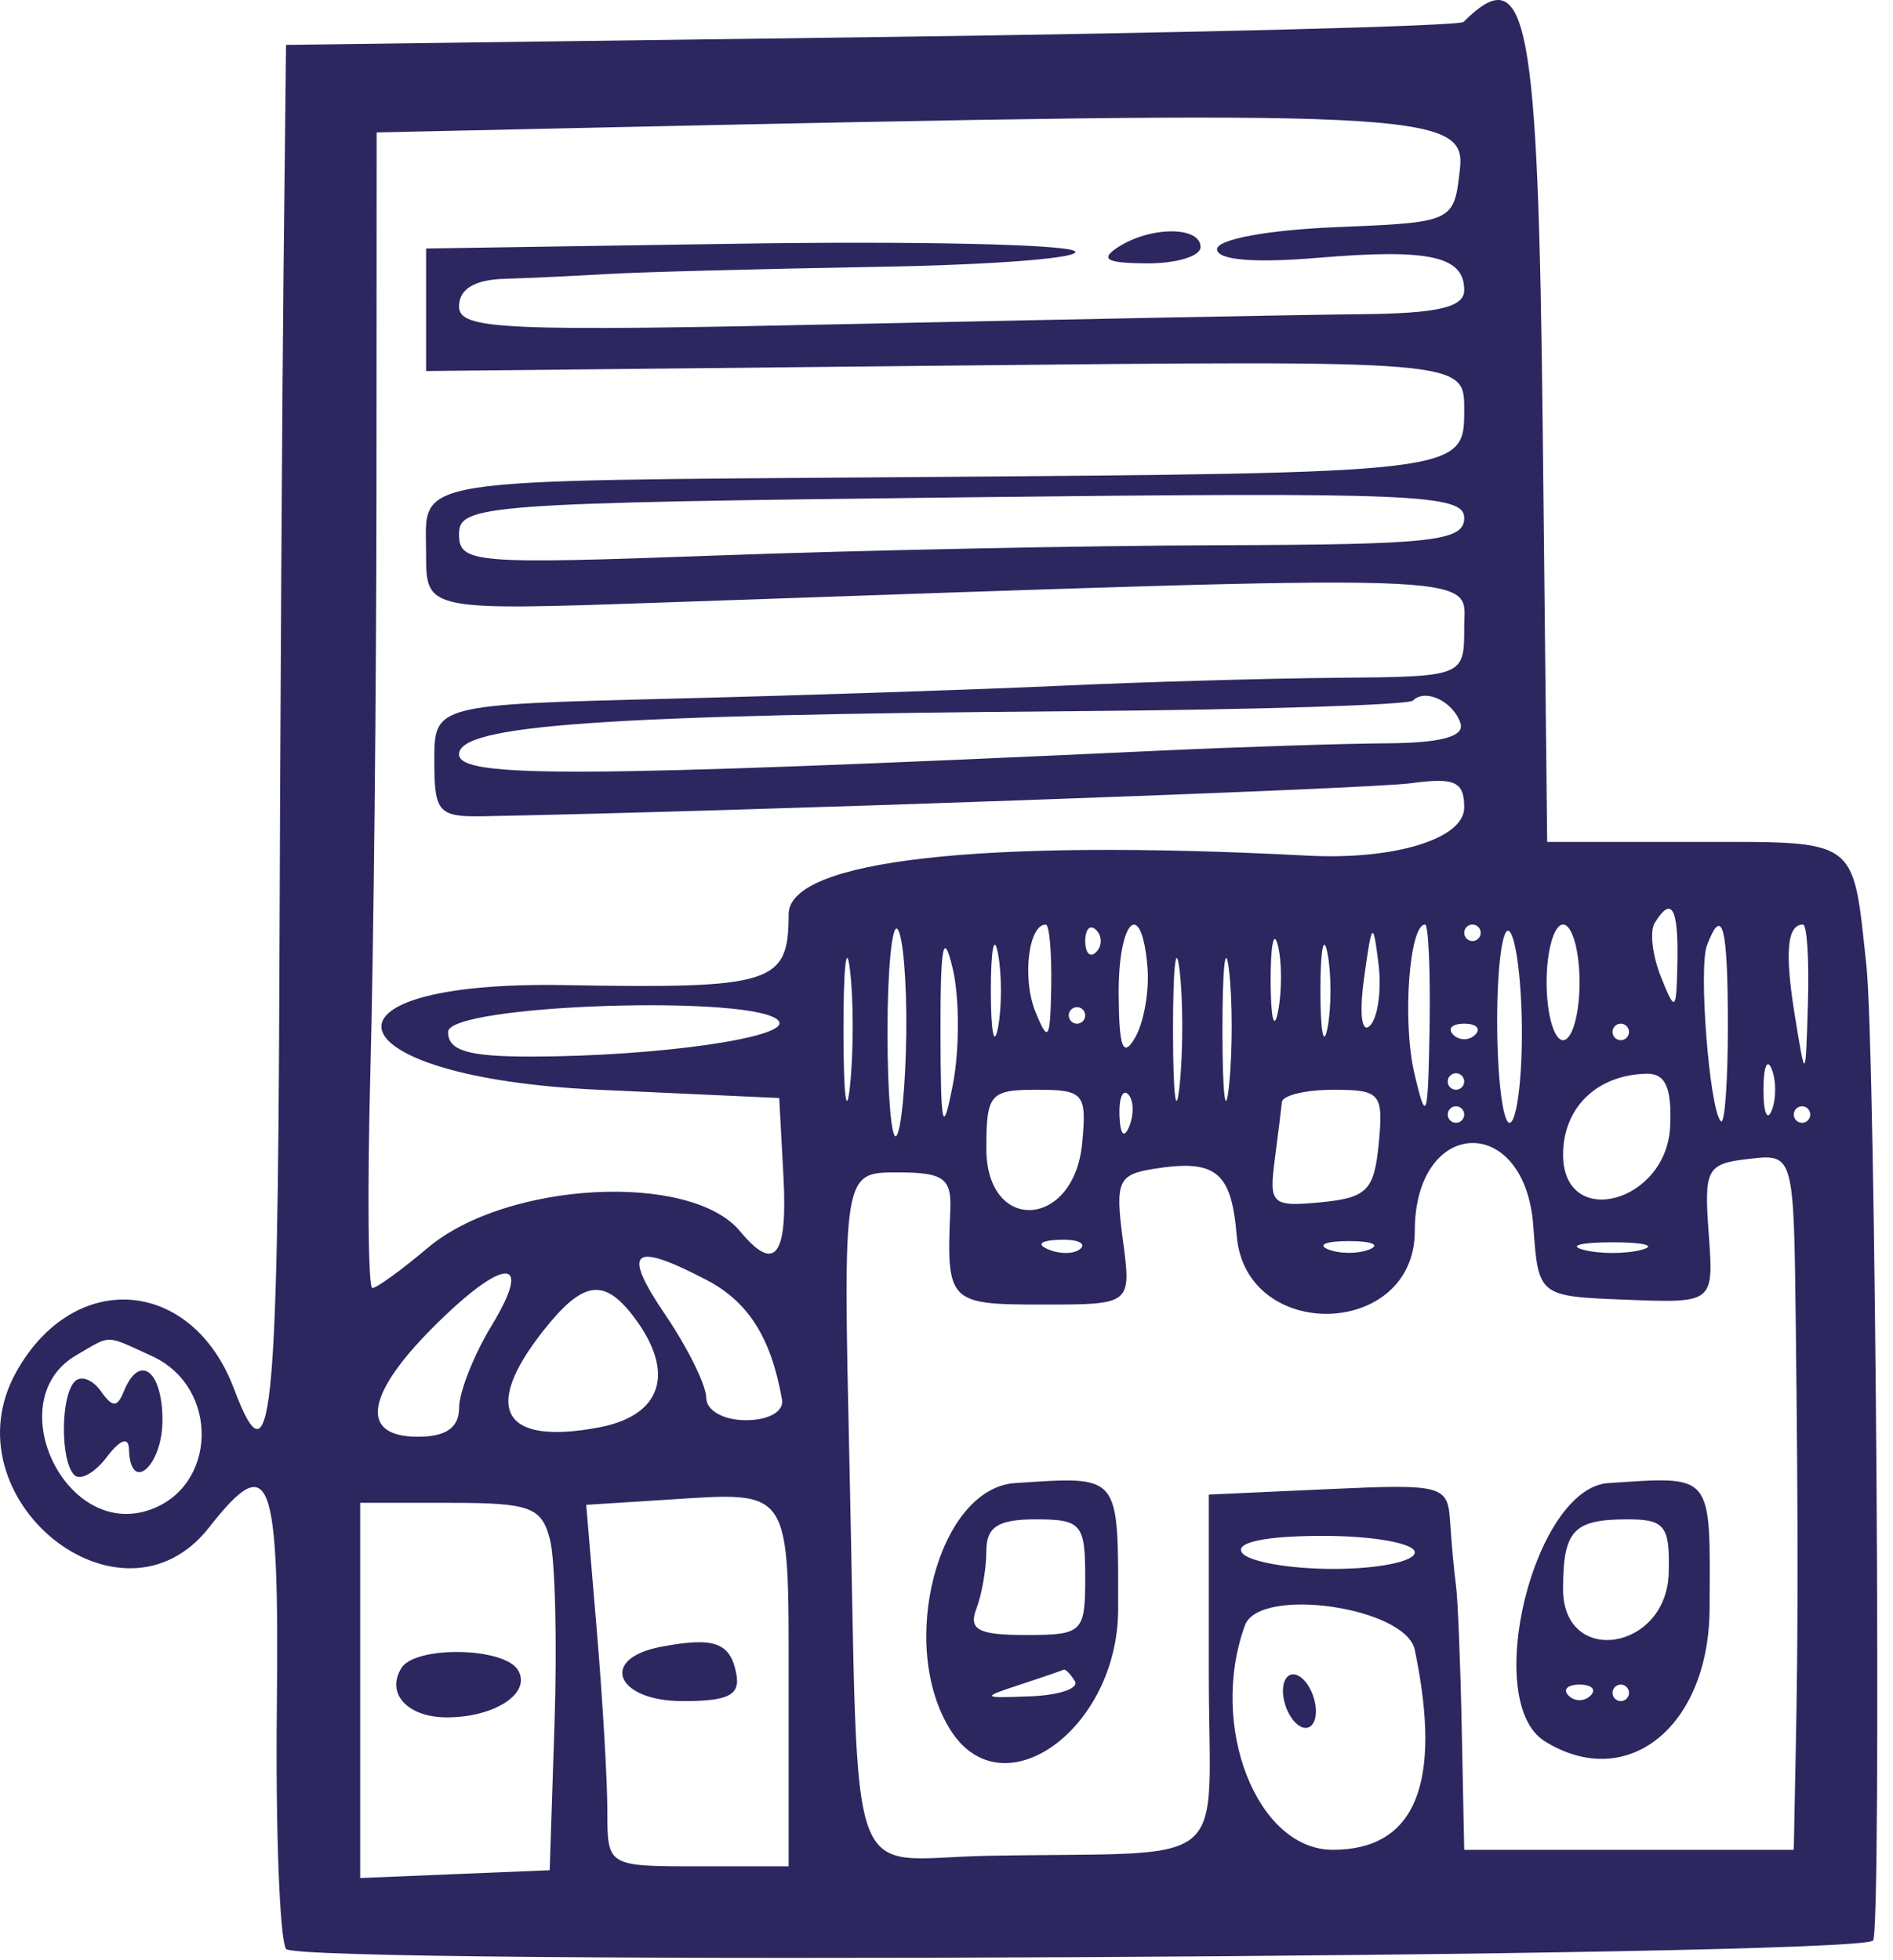 <?xml version="1.0" encoding="UTF-8"?> <svg xmlns="http://www.w3.org/2000/svg" width="114" height="118" viewBox="0 0 114 118" fill="none"><path fill-rule="evenodd" clip-rule="evenodd" d="M88.137 1.32C87.886 1.568 71.829 1.982 52.453 2.238L17.225 2.703L17.074 16.501C16.992 24.09 16.88 42.945 16.826 58.403C16.731 85.801 16.325 89.552 14.095 83.628C11.573 76.928 4.465 76.369 0.984 82.597C-3.262 90.19 7.29 98.725 12.582 91.979C16.296 87.245 16.823 88.647 16.672 102.856C16.594 110.205 16.843 116.728 17.226 117.348C17.837 118.341 111.694 117.845 112.798 116.843C113.325 116.366 112.963 63.336 112.397 58.118C111.558 50.377 111.997 50.693 102.119 50.693H93.174L92.908 26.07C92.637 0.898 91.981 -2.504 88.137 1.32ZM87.92 10.181C87.558 13.386 87.558 13.386 80.425 13.679C76.348 13.846 73.293 14.413 73.293 15.003C73.293 15.658 75.5 15.848 79.343 15.525C86.08 14.957 88.178 15.42 88.178 17.472C88.178 18.503 86.587 18.873 81.976 18.918C78.565 18.95 64.945 19.213 51.709 19.5C30.182 19.968 27.645 19.858 27.645 18.446C27.645 17.407 28.578 16.84 30.374 16.788C31.875 16.743 34.666 16.612 36.576 16.498C38.486 16.383 45.854 16.189 52.95 16.066C60.045 15.943 65.336 15.514 64.708 15.112C64.081 14.71 55.038 14.511 44.613 14.671L25.66 14.962L25.659 18.651V22.34L56.918 22.016C88.178 21.692 88.178 21.692 88.178 24.639C88.178 28.49 88.288 28.476 54.52 28.73C23.994 28.959 25.66 28.693 25.66 33.346C25.66 36.772 25.66 36.772 39.801 36.282C90.716 34.519 88.178 34.441 88.178 37.748C88.178 40.744 88.178 40.744 80.487 40.811C76.257 40.848 68.777 41.063 63.865 41.291C58.953 41.517 48.459 41.866 40.545 42.065C26.156 42.426 26.156 42.426 26.156 45.813C26.156 48.926 26.397 49.197 29.133 49.146C44.08 48.868 82.409 47.506 84.953 47.161C87.616 46.8 88.178 47.055 88.178 48.622C88.178 50.503 83.982 51.792 78.751 51.519C59.015 50.487 47.492 51.79 47.492 55.053C47.492 59.239 46.562 59.533 34.015 59.314C18.066 59.036 19.949 64.879 36.045 65.615L46.926 66.113L47.181 70.838C47.441 75.675 46.659 76.662 44.567 74.135C41.594 70.544 30.51 71.128 25.769 75.127C24.188 76.461 22.682 77.554 22.425 77.554C22.168 77.554 22.116 71.621 22.308 64.372C22.502 57.121 22.665 41.467 22.671 29.582L22.683 7.974L35.336 7.696C85.507 6.591 88.31 6.724 87.92 10.181ZM67.338 14.878C66.209 15.611 66.628 15.846 69.075 15.858C70.849 15.866 72.3 15.426 72.3 14.878C72.3 13.615 69.288 13.615 67.338 14.878ZM88.178 31.19C88.178 32.581 86.295 32.792 73.541 32.828C65.491 32.852 51.871 33.129 43.274 33.443C28.47 33.985 27.645 33.918 27.645 32.157C27.646 30.391 29.144 30.281 57.911 29.946C85.175 29.628 88.178 29.751 88.178 31.19ZM87.951 43.543C88.216 44.343 86.797 44.734 83.546 44.755C80.909 44.772 74.731 44.971 69.819 45.198C34.678 46.825 27.645 46.861 27.645 45.414C27.645 43.648 36.325 43.041 64.81 42.819C75.7 42.733 84.827 42.447 85.092 42.181C85.838 41.432 87.514 42.231 87.951 43.543ZM101.016 57.906C100.956 60.93 100.893 60.989 100.021 58.809C99.508 57.526 99.341 56.072 99.646 55.575C100.662 53.927 101.079 54.636 101.016 57.906ZM51.193 65.345C50.978 67.408 50.799 65.964 50.794 62.133C50.79 58.303 50.966 56.614 51.185 58.381C51.404 60.147 51.407 63.281 51.193 65.345ZM54.577 62.201C54.54 65.316 54.27 68.105 53.978 68.398C53.685 68.692 53.446 65.872 53.446 62.133C53.446 58.395 53.716 55.606 54.045 55.937C54.375 56.267 54.615 59.086 54.577 62.201ZM57.386 65.282C56.773 68.466 56.649 67.945 56.638 62.133C56.629 56.905 56.813 55.954 57.374 58.318C57.785 60.05 57.791 63.184 57.386 65.282ZM60.1 61.885C59.863 63.115 59.67 62.109 59.67 59.646C59.67 57.184 59.863 56.177 60.1 57.408C60.337 58.639 60.337 60.654 60.1 61.885ZM63.307 59.398C63.252 62.637 63.125 62.833 62.345 60.889C61.547 58.898 61.939 55.667 62.979 55.667C63.194 55.667 63.34 57.346 63.307 59.398ZM66.016 57.325C65.652 57.69 65.354 57.391 65.354 56.662C65.354 55.933 65.652 55.634 66.016 55.998C66.379 56.363 66.379 56.96 66.016 57.325ZM69.104 58.249C69.221 59.668 68.885 61.571 68.358 62.477C67.631 63.723 67.391 63.098 67.368 59.895C67.337 55.337 68.753 53.993 69.104 58.249ZM71.04 65.345C70.825 67.408 70.646 65.964 70.641 62.133C70.637 58.303 70.813 56.614 71.032 58.381C71.251 60.147 71.254 63.281 71.04 65.345ZM74.017 65.345C73.802 67.408 73.623 65.964 73.618 62.133C73.614 58.303 73.79 56.614 74.009 58.381C74.228 60.147 74.231 63.281 74.017 65.345ZM76.971 60.878C76.734 62.116 76.531 61.338 76.52 59.149C76.509 56.96 76.703 55.948 76.951 56.899C77.2 57.85 77.208 59.641 76.971 60.878ZM79.947 61.885C79.71 63.115 79.517 62.109 79.517 59.646C79.517 57.184 79.71 56.177 79.947 57.408C80.183 58.639 80.183 60.654 79.947 61.885ZM82.501 61.757C82.001 62.257 81.85 61.038 82.145 58.899C82.62 55.466 82.688 55.397 83.016 58.027C83.211 59.598 82.98 61.276 82.501 61.757ZM86.092 61.885C86.002 67.405 85.898 67.712 85.174 64.621C84.443 61.503 84.864 55.667 85.821 55.667C86.025 55.667 86.147 58.466 86.092 61.885ZM89.17 56.164C89.17 56.438 88.947 56.662 88.674 56.662C88.401 56.662 88.178 56.438 88.178 56.164C88.178 55.891 88.401 55.667 88.674 55.667C88.947 55.667 89.17 55.891 89.17 56.164ZM91.651 62.217C91.651 65.181 91.316 67.605 90.907 67.605C90.498 67.605 90.162 64.844 90.162 61.47C90.162 58.096 90.498 55.672 90.907 56.083C91.316 56.494 91.651 59.255 91.651 62.217ZM95.124 59.149C95.124 61.064 94.678 62.631 94.132 62.631C93.586 62.631 93.139 61.064 93.139 59.149C93.139 57.234 93.586 55.667 94.132 55.667C94.678 55.667 95.124 57.234 95.124 59.149ZM104.055 61.802C104.055 65.176 103.865 67.746 103.633 67.513C102.95 66.828 102.276 58.279 102.797 56.916C103.73 54.479 104.055 55.744 104.055 61.802ZM108.876 60.393C108.735 65.118 108.735 65.118 108.087 61.139C107.47 57.344 107.621 55.667 108.579 55.667C108.82 55.667 108.953 57.794 108.876 60.393ZM46.912 61.501C47.513 62.475 39.571 63.604 32.028 63.617C28.201 63.624 26.983 63.266 26.983 62.133C26.983 60.453 45.896 59.852 46.912 61.501ZM65.354 61.139C65.354 61.412 65.131 61.636 64.858 61.636C64.585 61.636 64.362 61.412 64.362 61.139C64.362 60.865 64.585 60.641 64.858 60.641C65.131 60.641 65.354 60.865 65.354 61.139ZM88.84 62.3C88.475 62.664 87.88 62.664 87.516 62.3C87.153 61.935 87.45 61.636 88.178 61.636C88.905 61.636 89.203 61.935 88.84 62.3ZM98.101 62.133C98.101 62.407 97.878 62.631 97.605 62.631C97.332 62.631 97.109 62.407 97.109 62.133C97.109 61.86 97.332 61.636 97.605 61.636C97.878 61.636 98.101 61.86 98.101 62.133ZM106.697 66.859C106.422 67.543 106.197 66.983 106.197 65.615C106.197 64.248 106.422 63.688 106.697 64.372C106.973 65.056 106.973 66.176 106.697 66.859ZM88.178 65.118C88.178 65.392 87.954 65.615 87.682 65.615C87.409 65.615 87.185 65.392 87.185 65.118C87.185 64.844 87.409 64.621 87.682 64.621C87.954 64.621 88.178 64.844 88.178 65.118ZM100.579 67.829C100.364 72.445 94.132 74.079 94.132 69.518C94.132 66.687 96.178 64.709 99.167 64.65C100.301 64.629 100.688 65.499 100.579 67.829ZM65.168 68.849C64.674 73.996 59.4 74.284 59.4 69.163C59.4 65.868 59.616 65.615 62.439 65.615C65.272 65.615 65.458 65.836 65.168 68.849ZM68.016 67.792C67.7 68.585 67.465 68.349 67.417 67.19C67.374 66.142 67.609 65.555 67.938 65.885C68.267 66.215 68.303 67.074 68.016 67.792ZM83.031 68.849C82.759 71.677 82.324 72.121 79.556 72.389C76.607 72.676 76.418 72.507 76.759 69.902C76.96 68.365 77.156 66.772 77.194 66.362C77.231 65.952 78.63 65.615 80.302 65.615C83.134 65.615 83.32 65.836 83.031 68.849ZM88.178 67.108C88.178 67.381 87.954 67.605 87.682 67.605C87.409 67.605 87.185 67.381 87.185 67.108C87.185 66.834 87.409 66.61 87.682 66.61C87.954 66.61 88.178 66.834 88.178 67.108ZM109.017 67.108C109.017 67.381 108.794 67.605 108.521 67.605C108.248 67.605 108.025 67.381 108.025 67.108C108.025 66.834 108.248 66.61 108.521 66.61C108.794 66.61 109.017 66.834 109.017 67.108ZM74.478 74.406C75.014 80.853 85.201 80.586 85.201 74.123C85.201 67.246 91.844 66.966 92.339 73.823C92.643 78.051 92.643 78.051 97.925 78.257C103.209 78.463 103.209 78.463 102.902 74.278C102.615 70.368 102.774 70.071 105.311 69.778C108.025 69.463 108.025 69.463 108.145 79.726C108.291 92.162 108.29 98.132 108.139 105.658L108.025 111.378H98.101H88.178L88.031 104.166C87.951 100.199 87.793 96.282 87.682 95.461C87.57 94.64 87.413 92.926 87.332 91.652C87.19 89.42 86.921 89.347 79.991 89.662L72.796 89.989V100.685C72.796 112.879 74.508 111.459 59.472 111.739C50.777 111.901 51.748 114.643 51.158 88.248C50.764 70.59 50.764 70.59 54.043 70.59C56.81 70.59 57.307 70.94 57.229 72.828C56.993 78.43 57.109 78.549 62.779 78.549C68.142 78.549 68.142 78.549 67.621 74.654C67.151 71.143 67.332 70.722 69.452 70.382C73.216 69.777 74.156 70.529 74.478 74.406ZM65.085 75.17C64.755 75.5 63.899 75.536 63.184 75.249C62.392 74.931 62.627 74.695 63.783 74.648C64.829 74.605 65.414 74.84 65.085 75.17ZM82.472 75.228C81.79 75.504 80.674 75.504 79.991 75.228C79.309 74.952 79.867 74.726 81.231 74.726C82.596 74.726 83.154 74.952 82.472 75.228ZM98.846 75.255C97.89 75.505 96.328 75.505 95.372 75.255C94.417 75.005 95.199 74.8 97.109 74.8C99.019 74.8 99.801 75.005 98.846 75.255ZM42.509 77.045C45.064 78.37 46.429 80.519 47.095 84.269C47.222 84.981 46.294 85.512 44.923 85.512C43.567 85.512 42.53 84.926 42.53 84.159C42.53 83.414 41.428 81.176 40.079 79.185C37.428 75.269 38.042 74.729 42.509 77.045ZM29.619 79.792C28.537 81.57 27.651 83.808 27.649 84.766C27.646 85.959 26.864 86.507 25.164 86.507C21.657 86.507 21.996 84.012 26.057 79.941C30.331 75.656 32.181 75.579 29.619 79.792ZM38.172 79.295C40.704 82.639 39.883 85.229 36.063 85.947C30.288 87.034 29.009 84.851 32.679 80.175C35.085 77.107 36.361 76.903 38.172 79.295ZM9.155 81.654C13.268 83.533 13.096 89.614 8.892 90.951C3.844 92.558 0.014 84.275 4.573 81.613C6.738 80.348 6.288 80.344 9.155 81.654ZM4.505 83.177C3.644 84.039 3.623 87.96 4.475 88.813C4.83 89.169 5.709 88.684 6.428 87.735C7.231 86.674 7.747 86.488 7.766 87.253C7.836 89.977 9.783 88.297 9.783 85.512C9.783 82.506 8.393 81.464 7.46 83.771C7.059 84.762 6.776 84.759 6.069 83.757C5.581 83.064 4.877 82.803 4.505 83.177ZM61.136 89.297C56.497 89.596 54.017 99.075 57.244 104.172C60.381 109.126 67.338 104.097 67.338 96.876C67.338 88.669 67.516 88.886 61.136 89.297ZM96.861 89.297C92.37 89.586 89.202 102.473 93.037 104.848C98.002 107.924 102.917 103.968 102.954 96.865C102.996 88.615 103.216 88.887 96.861 89.297ZM47.492 101.536V112.373H42.034C36.576 112.373 36.576 112.373 36.576 109.041C36.576 107.209 36.289 102.311 35.939 98.158L35.303 90.607L40.156 90.299C47.726 89.816 47.492 89.457 47.492 101.536ZM33.127 92.725C33.435 93.956 33.555 98.934 33.394 103.786L33.103 112.608L27.397 112.842L21.691 113.077V101.781V90.487H27.13C31.943 90.487 32.633 90.744 33.127 92.725ZM65.354 94.963C65.354 98.299 65.204 98.445 61.775 98.445C58.919 98.445 58.317 98.127 58.797 96.871C59.129 96.006 59.4 94.439 59.4 93.39C59.4 91.933 60.103 91.481 62.377 91.481C65.118 91.481 65.354 91.758 65.354 94.963ZM100.493 94.715C100.363 99.402 94.132 100.358 94.132 95.69C94.132 92.146 94.746 91.481 98.019 91.481C100.267 91.481 100.571 91.878 100.493 94.715ZM85.201 93.471C85.201 94.018 82.995 94.466 80.298 94.466C77.6 94.466 75.118 94.018 74.781 93.471C74.4 92.853 76.26 92.476 79.684 92.476C82.718 92.476 85.201 92.924 85.201 93.471ZM85.201 99.34C86.876 107.395 85.241 111.378 80.263 111.378C75.693 111.378 72.774 103.924 74.971 97.866C75.833 95.491 84.665 96.762 85.201 99.34ZM39.801 99.155C36.056 99.866 37.084 102.425 41.114 102.425C43.891 102.425 44.591 102.065 44.339 100.766C43.976 98.889 43.008 98.546 39.801 99.155ZM24.172 100.435C23.217 101.984 24.566 103.422 26.959 103.405C29.86 103.384 32.031 101.916 31.186 100.546C30.338 99.17 25.003 99.085 24.172 100.435ZM64.731 101.224C64.998 101.657 63.796 102.069 62.06 102.136C59.114 102.253 59.069 102.207 61.385 101.448C62.749 101 63.951 100.589 64.055 100.535C64.159 100.48 64.463 100.79 64.731 101.224ZM77.262 101.81C77.262 102.631 77.709 103.579 78.254 103.917C78.8 104.255 79.247 103.86 79.247 103.04C79.247 102.219 78.8 101.271 78.254 100.932C77.709 100.594 77.262 100.989 77.262 101.81ZM95.786 102.093C95.422 102.458 94.826 102.458 94.462 102.093C94.099 101.728 94.397 101.43 95.124 101.43C95.852 101.43 96.149 101.728 95.786 102.093ZM98.101 101.927C98.101 102.201 97.878 102.425 97.605 102.425C97.332 102.425 97.109 102.201 97.109 101.927C97.109 101.654 97.332 101.43 97.605 101.43C97.878 101.43 98.101 101.654 98.101 101.927Z" fill="#2C275F"></path></svg> 